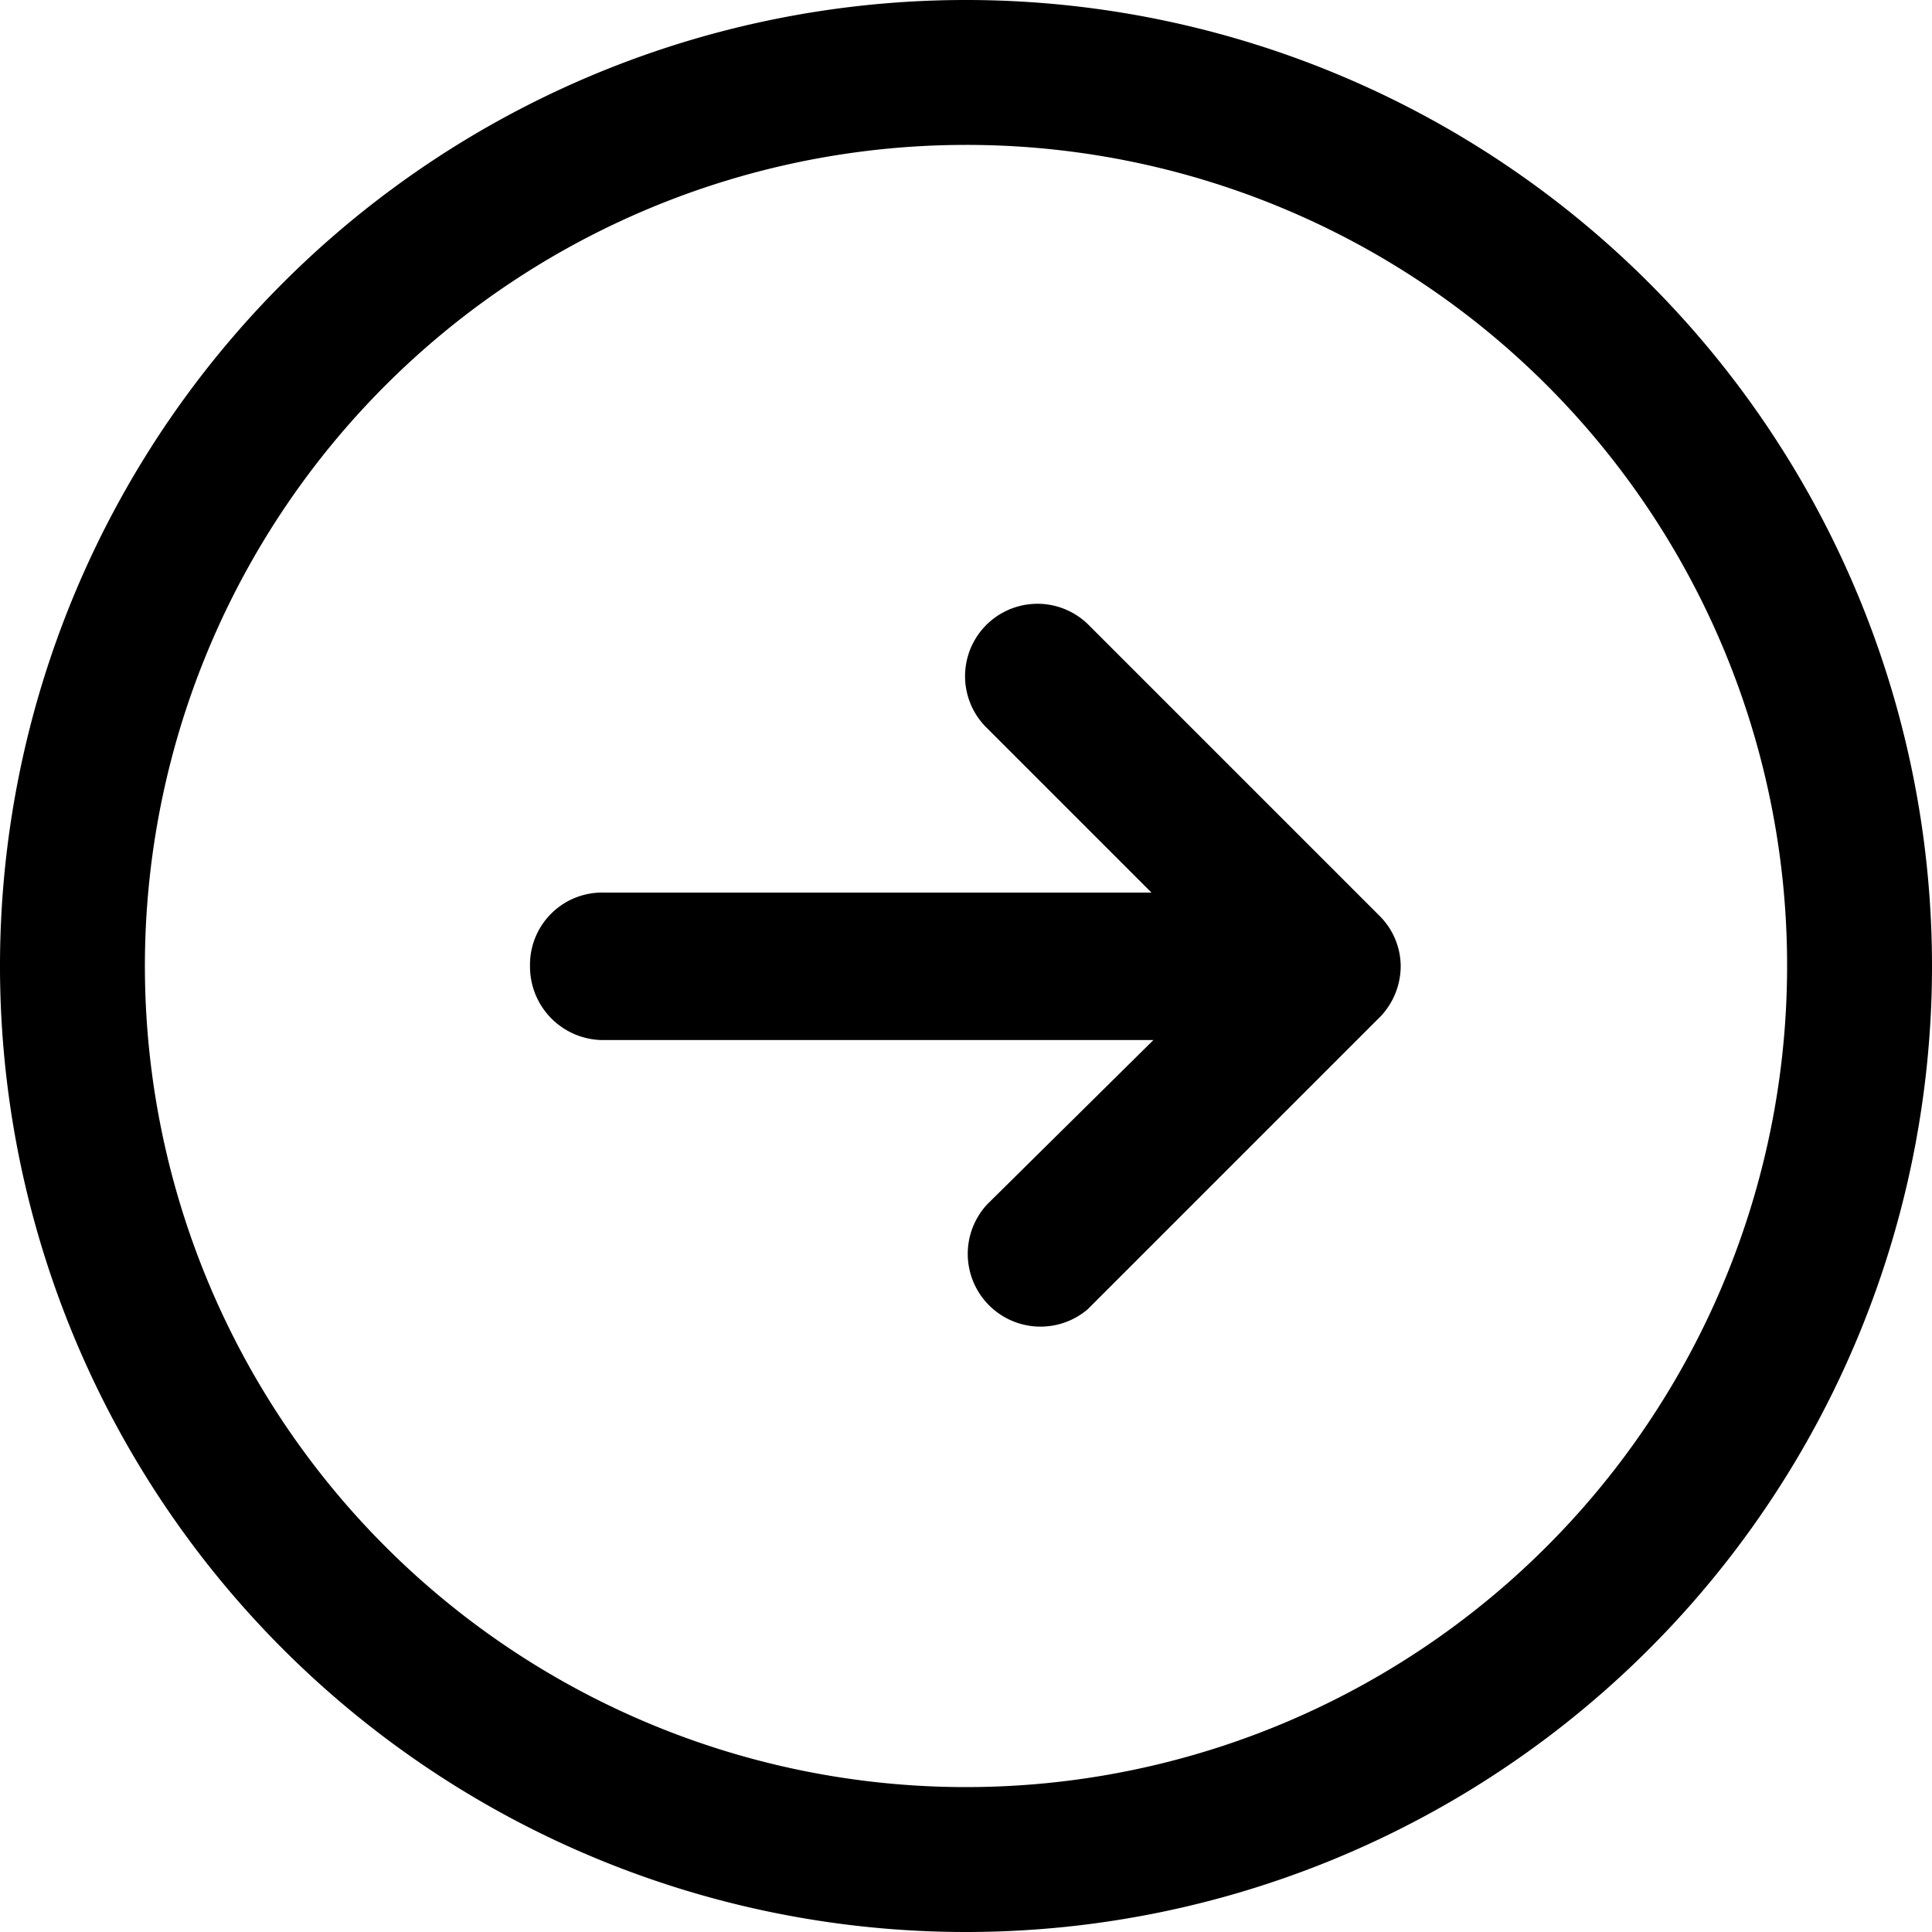 <svg xmlns="http://www.w3.org/2000/svg" width="30" height="30" viewBox="0 0 30 30"><path d="M30 15a15 15 0 1 0-15 15 15 15 0 0 0 15-15zm-2.25 0A12.75 12.75 0 1 1 15 2.25 12.74 12.74 0 0 1 27.75 15zm-6 0a1.11 1.11 0 0 0-.33-.78l-4.5-4.5a1.12 1.12 0 0 0-1.62 1.56l2.58 2.58h-8.5A1.12 1.12 0 0 0 8.23 15a1.14 1.14 0 0 0 1.11 1.15h8.57l-2.58 2.55a1.13 1.13 0 0 0 1.56 1.63l4.5-4.5a1.14 1.14 0 0 0 .36-.83z"/></svg>